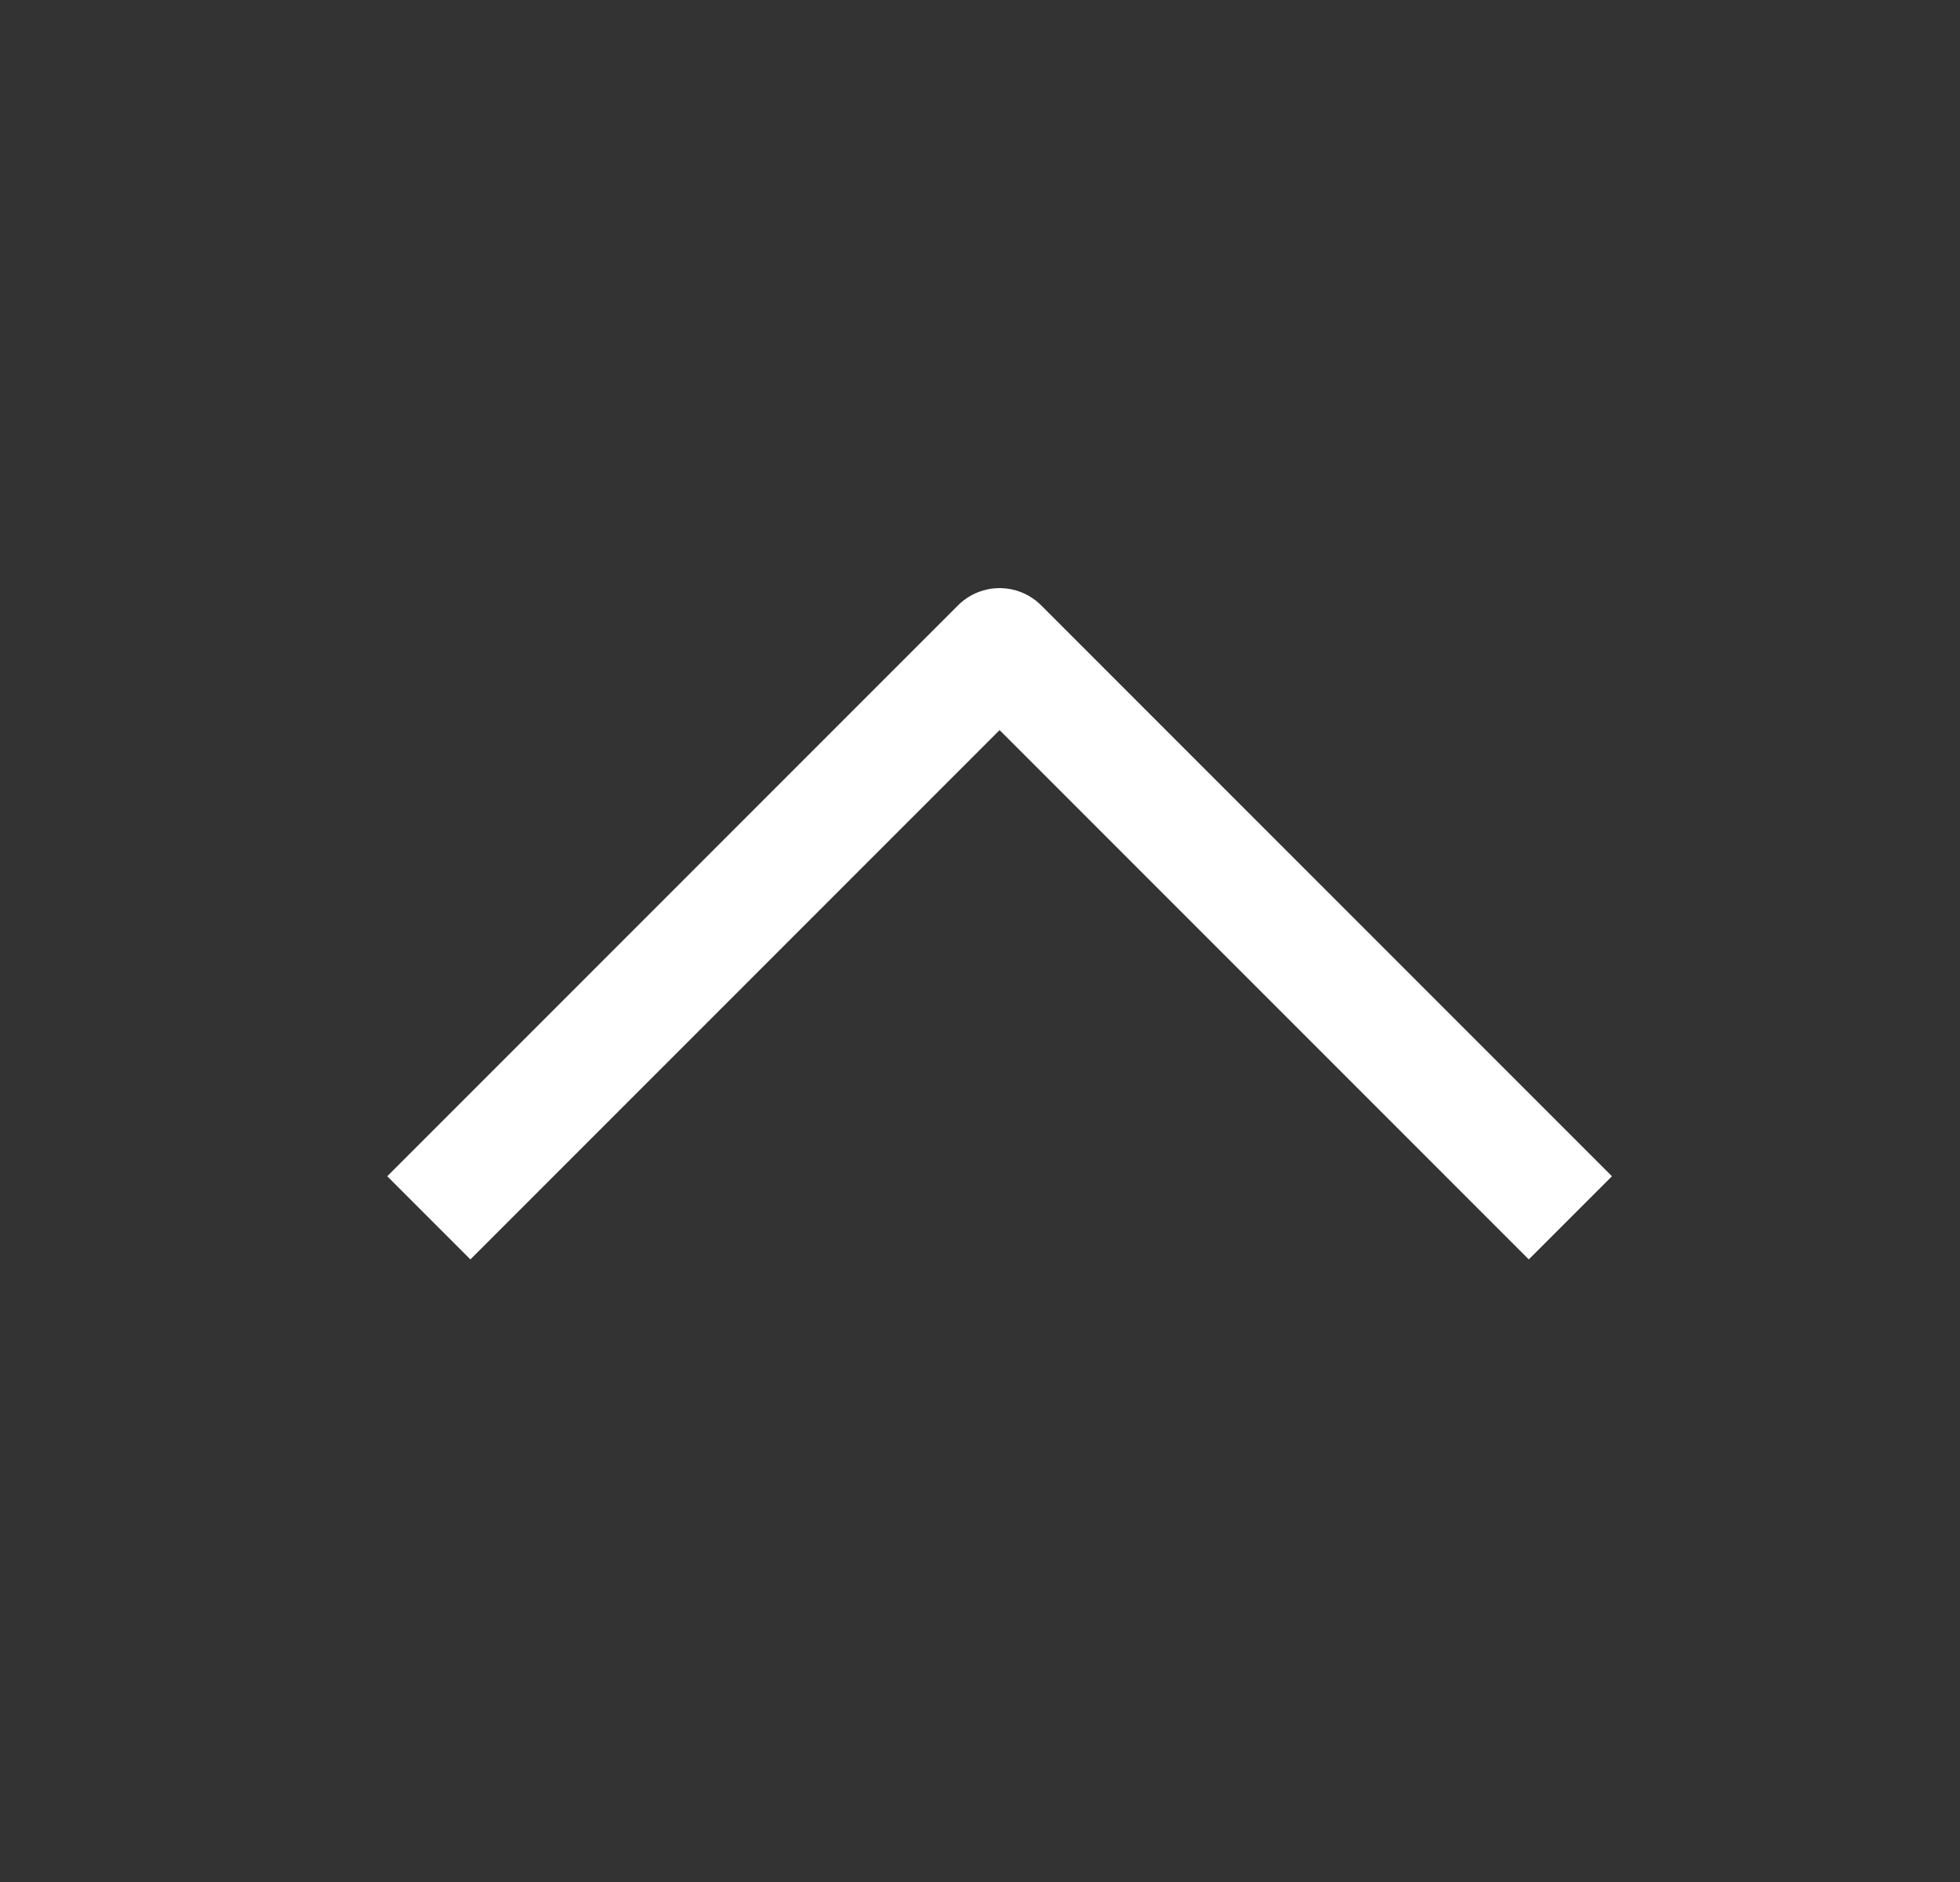 <svg width="25" height="24" viewBox="0 0 25 24" fill="none" xmlns="http://www.w3.org/2000/svg">
<rect x="0" y="0" width="25" height="24" fill="#333333" stroke="none"/>
<path d="M19.5 15L12.75 8.25L6 15" stroke="white" stroke-width="1.5" stroke-linecap="square" stroke-linejoin="round"/>
</svg>
